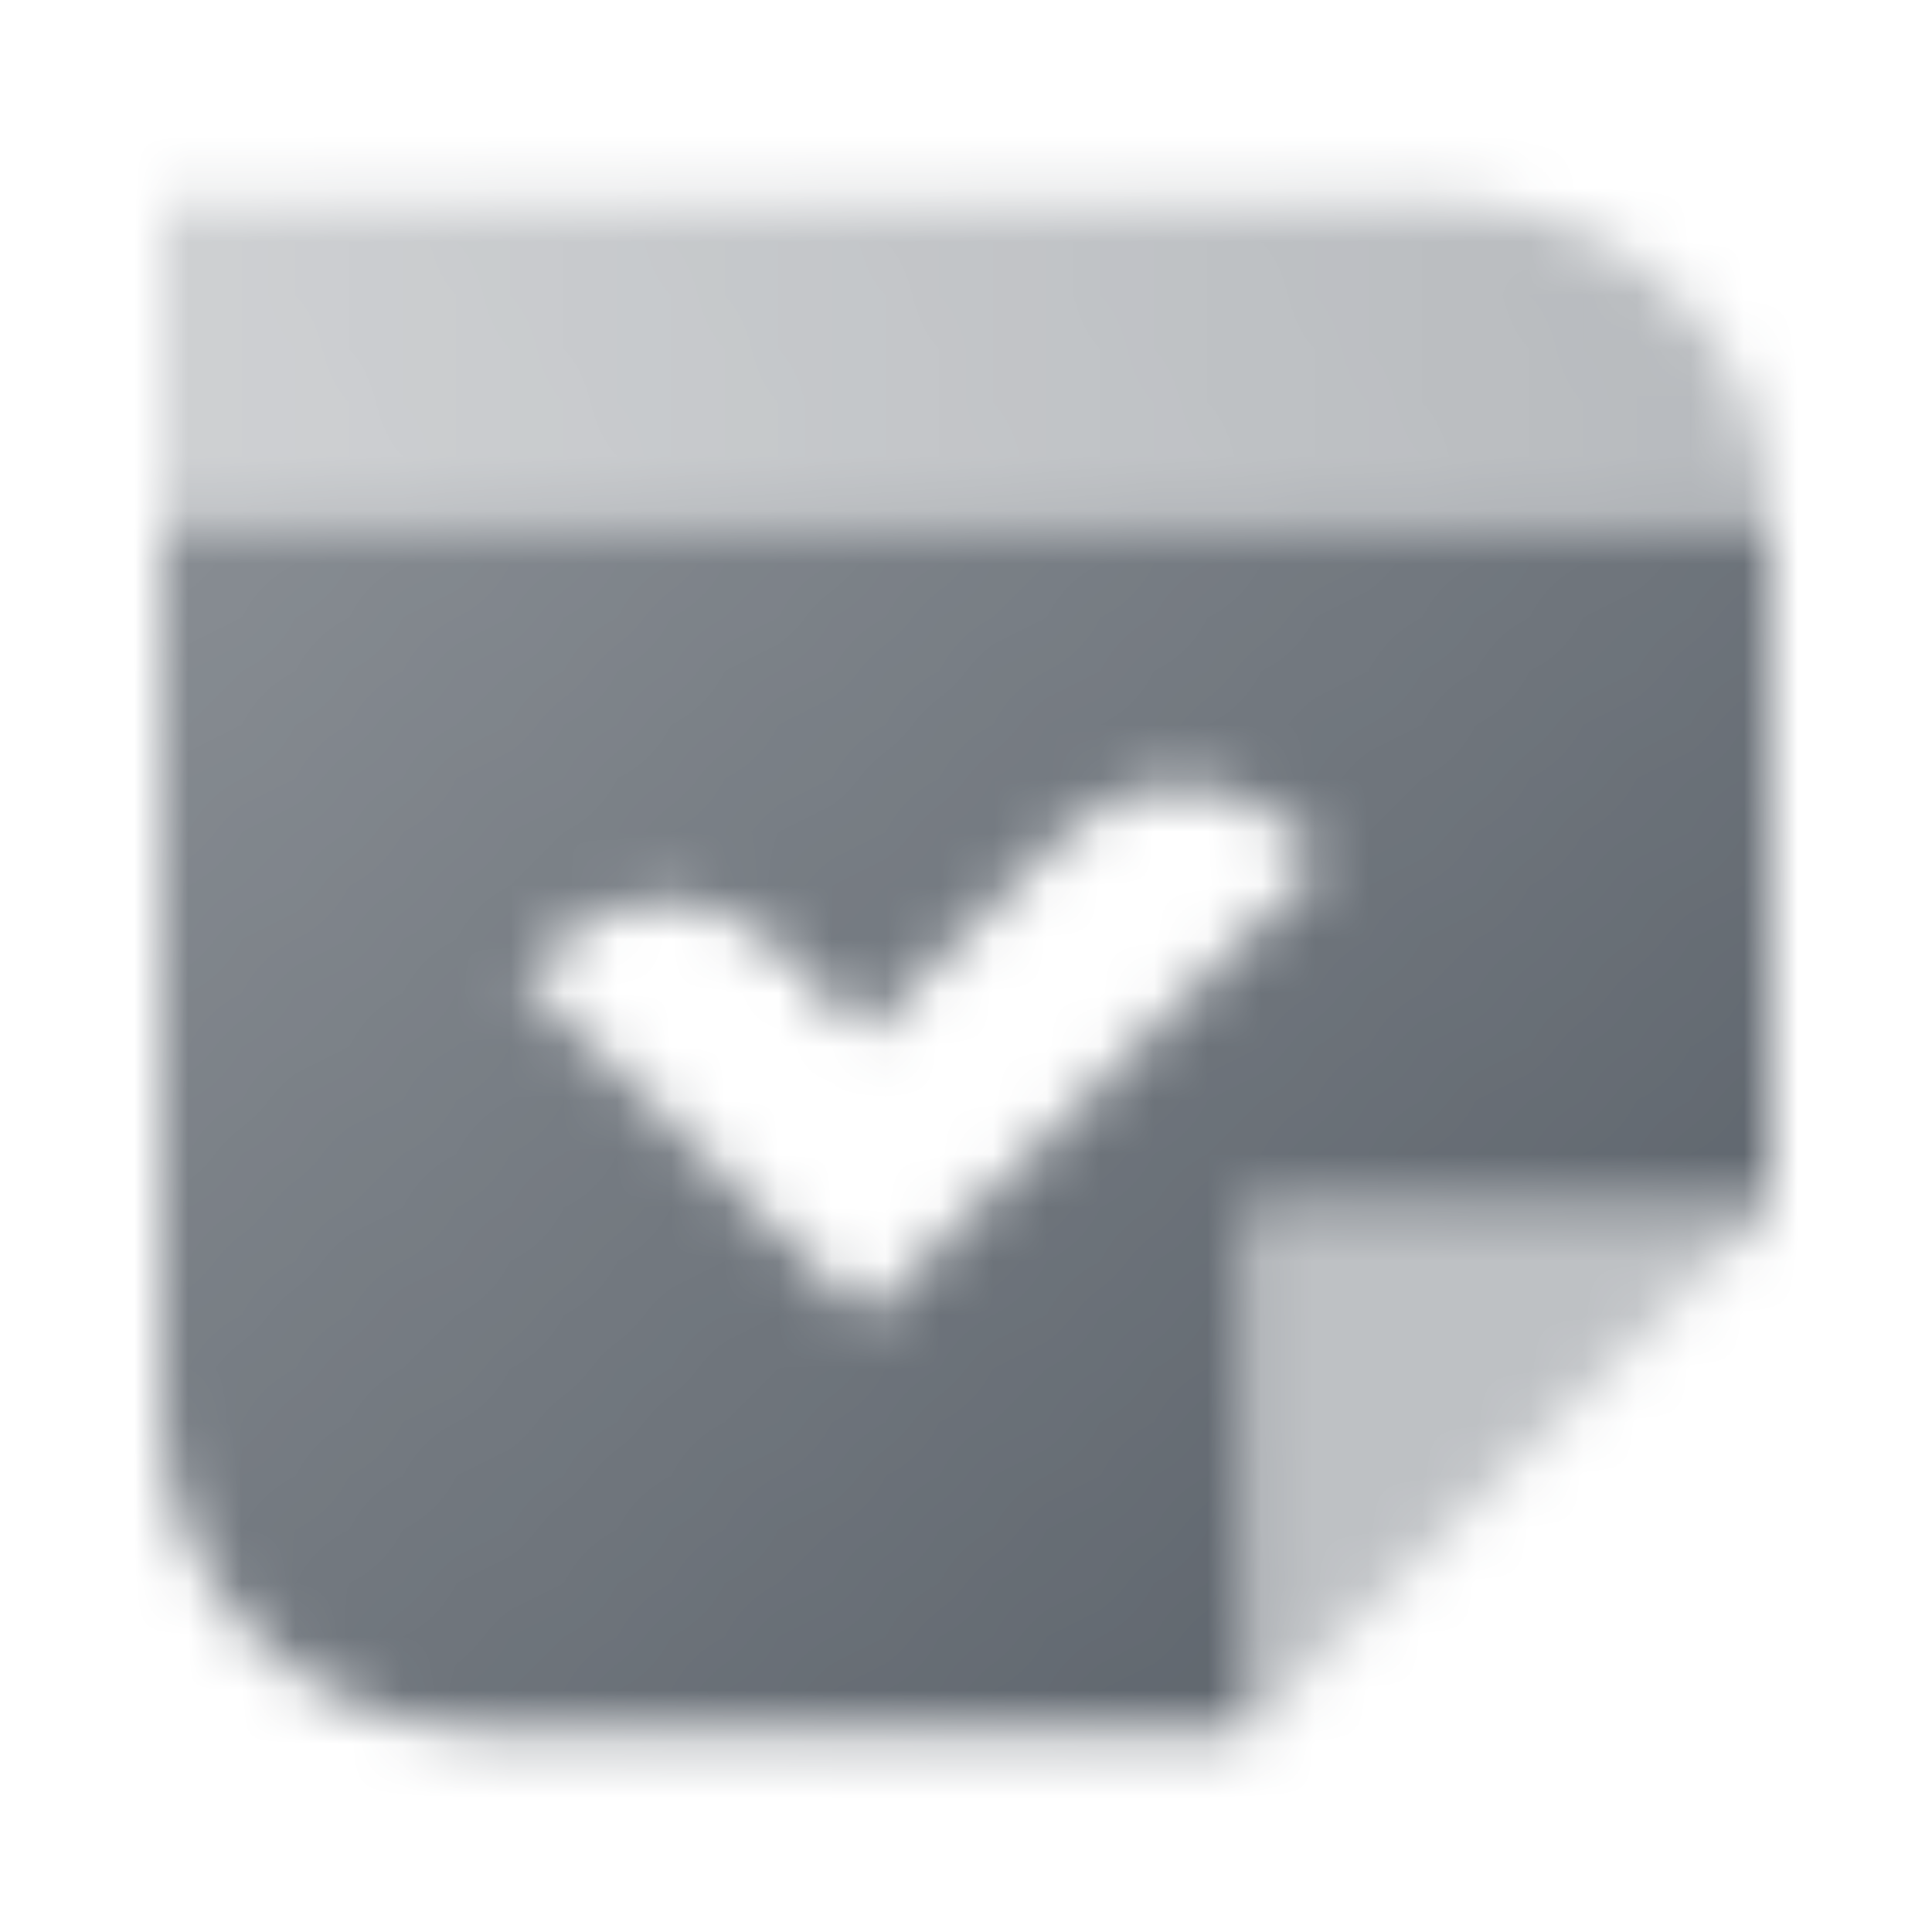 <svg width="36" height="36" viewBox="0 0 36 36" fill="none" xmlns="http://www.w3.org/2000/svg">
<mask id="mask0_355_50" style="mask-type:alpha" maskUnits="userSpaceOnUse" x="3" y="3" width="30" height="30">
<path fill-rule="evenodd" clip-rule="evenodd" d="M33 9.75H3V26.25C3 29.564 5.686 32.25 9 32.25H23.25V22.5H33V9.75ZM24.664 16.02L16.114 24.571L9.75 18.207L10.28 17.677C11.452 16.505 13.351 16.505 14.523 17.677L16.114 19.268L19.878 15.504C21.029 14.352 22.889 14.33 24.068 15.452L24.664 16.02Z" fill="url(#paint0_linear_355_50)"/>
<path fill-rule="evenodd" clip-rule="evenodd" d="M27 3.75H3V9.75H33C33 6.436 30.314 3.75 27 3.75Z" fill="url(#paint1_linear_355_50)"/>
<path opacity="0.4" d="M33 22.5H23.25V32.25L33 22.5Z" fill="black"/>
</mask>
<g mask="url(#mask0_355_50)">
<path d="M0 0H36V36H0V0Z" fill="#5C636B"/>
</g>
<defs>
<linearGradient id="paint0_linear_355_50" x1="30.75" y1="28.917" x2="5.878" y2="1.819" gradientUnits="userSpaceOnUse">
<stop/>
<stop offset="1" stop-opacity="0.7"/>
</linearGradient>
<linearGradient id="paint1_linear_355_50" x1="33" y1="3.75" x2="3.75" y2="9" gradientUnits="userSpaceOnUse">
<stop stop-opacity="0.45"/>
<stop offset="1" stop-opacity="0.3"/>
</linearGradient>
</defs>
</svg>
